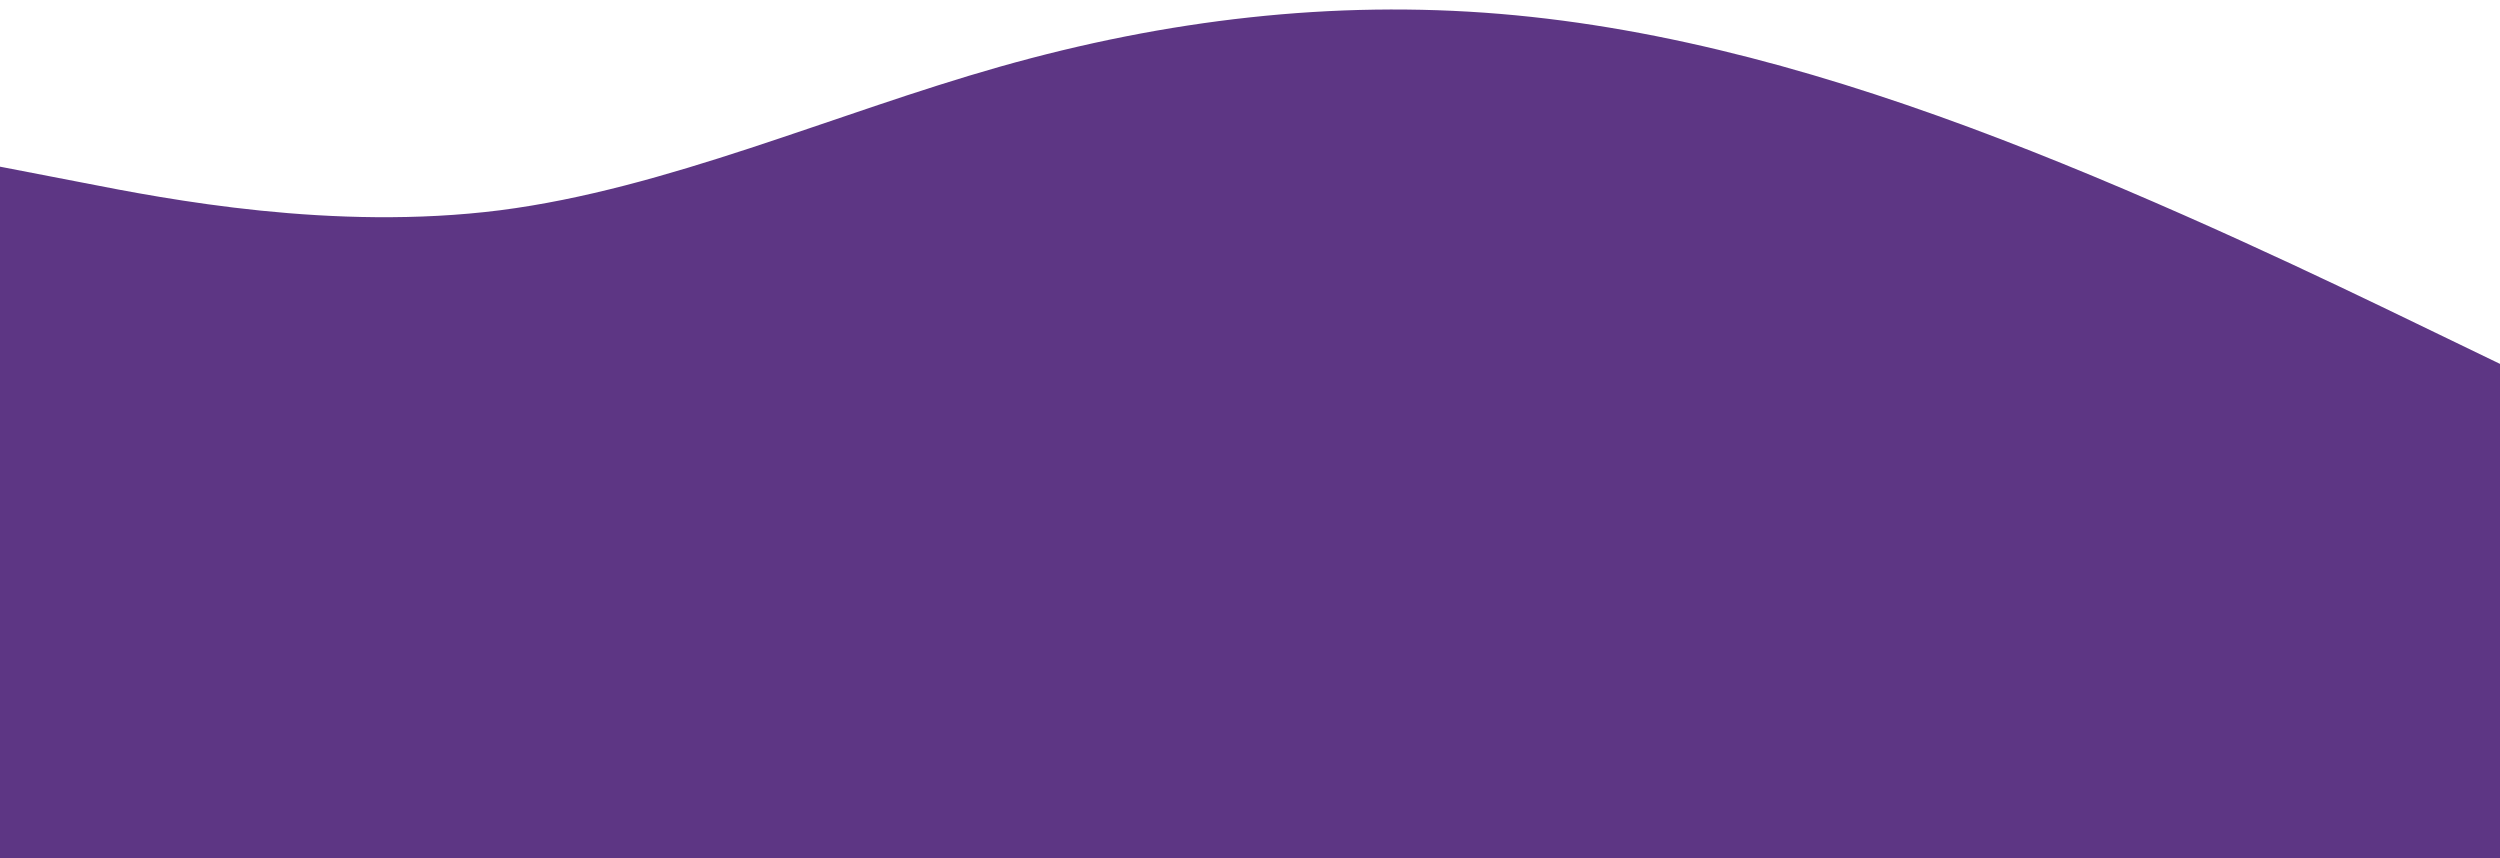 <?xml version="1.0" encoding="UTF-8" standalone="no"?><svg xmlns="http://www.w3.org/2000/svg" xmlns:xlink="http://www.w3.org/1999/xlink" fill="#000000" height="309" preserveAspectRatio="xMidYMid meet" version="1" viewBox="0.0 592.0 900.0 309.0" width="900" zoomAndPan="magnify"><g id="change1_1"><path d="M0 652L30 657.8C60 663.7 120 675.3 180 667.7C240 660 300 633 360 616C420 599 480 592 540 597C600 602 660 619 720 642C780 665 840 694 870 708.5L900 723L900 901L870 901C840 901 780 901 720 901C660 901 600 901 540 901C480 901 420 901 360 901C300 901 240 901 180 901C120 901 60 901 30 901L0 901Z" fill="#5d3684"/></g></svg>